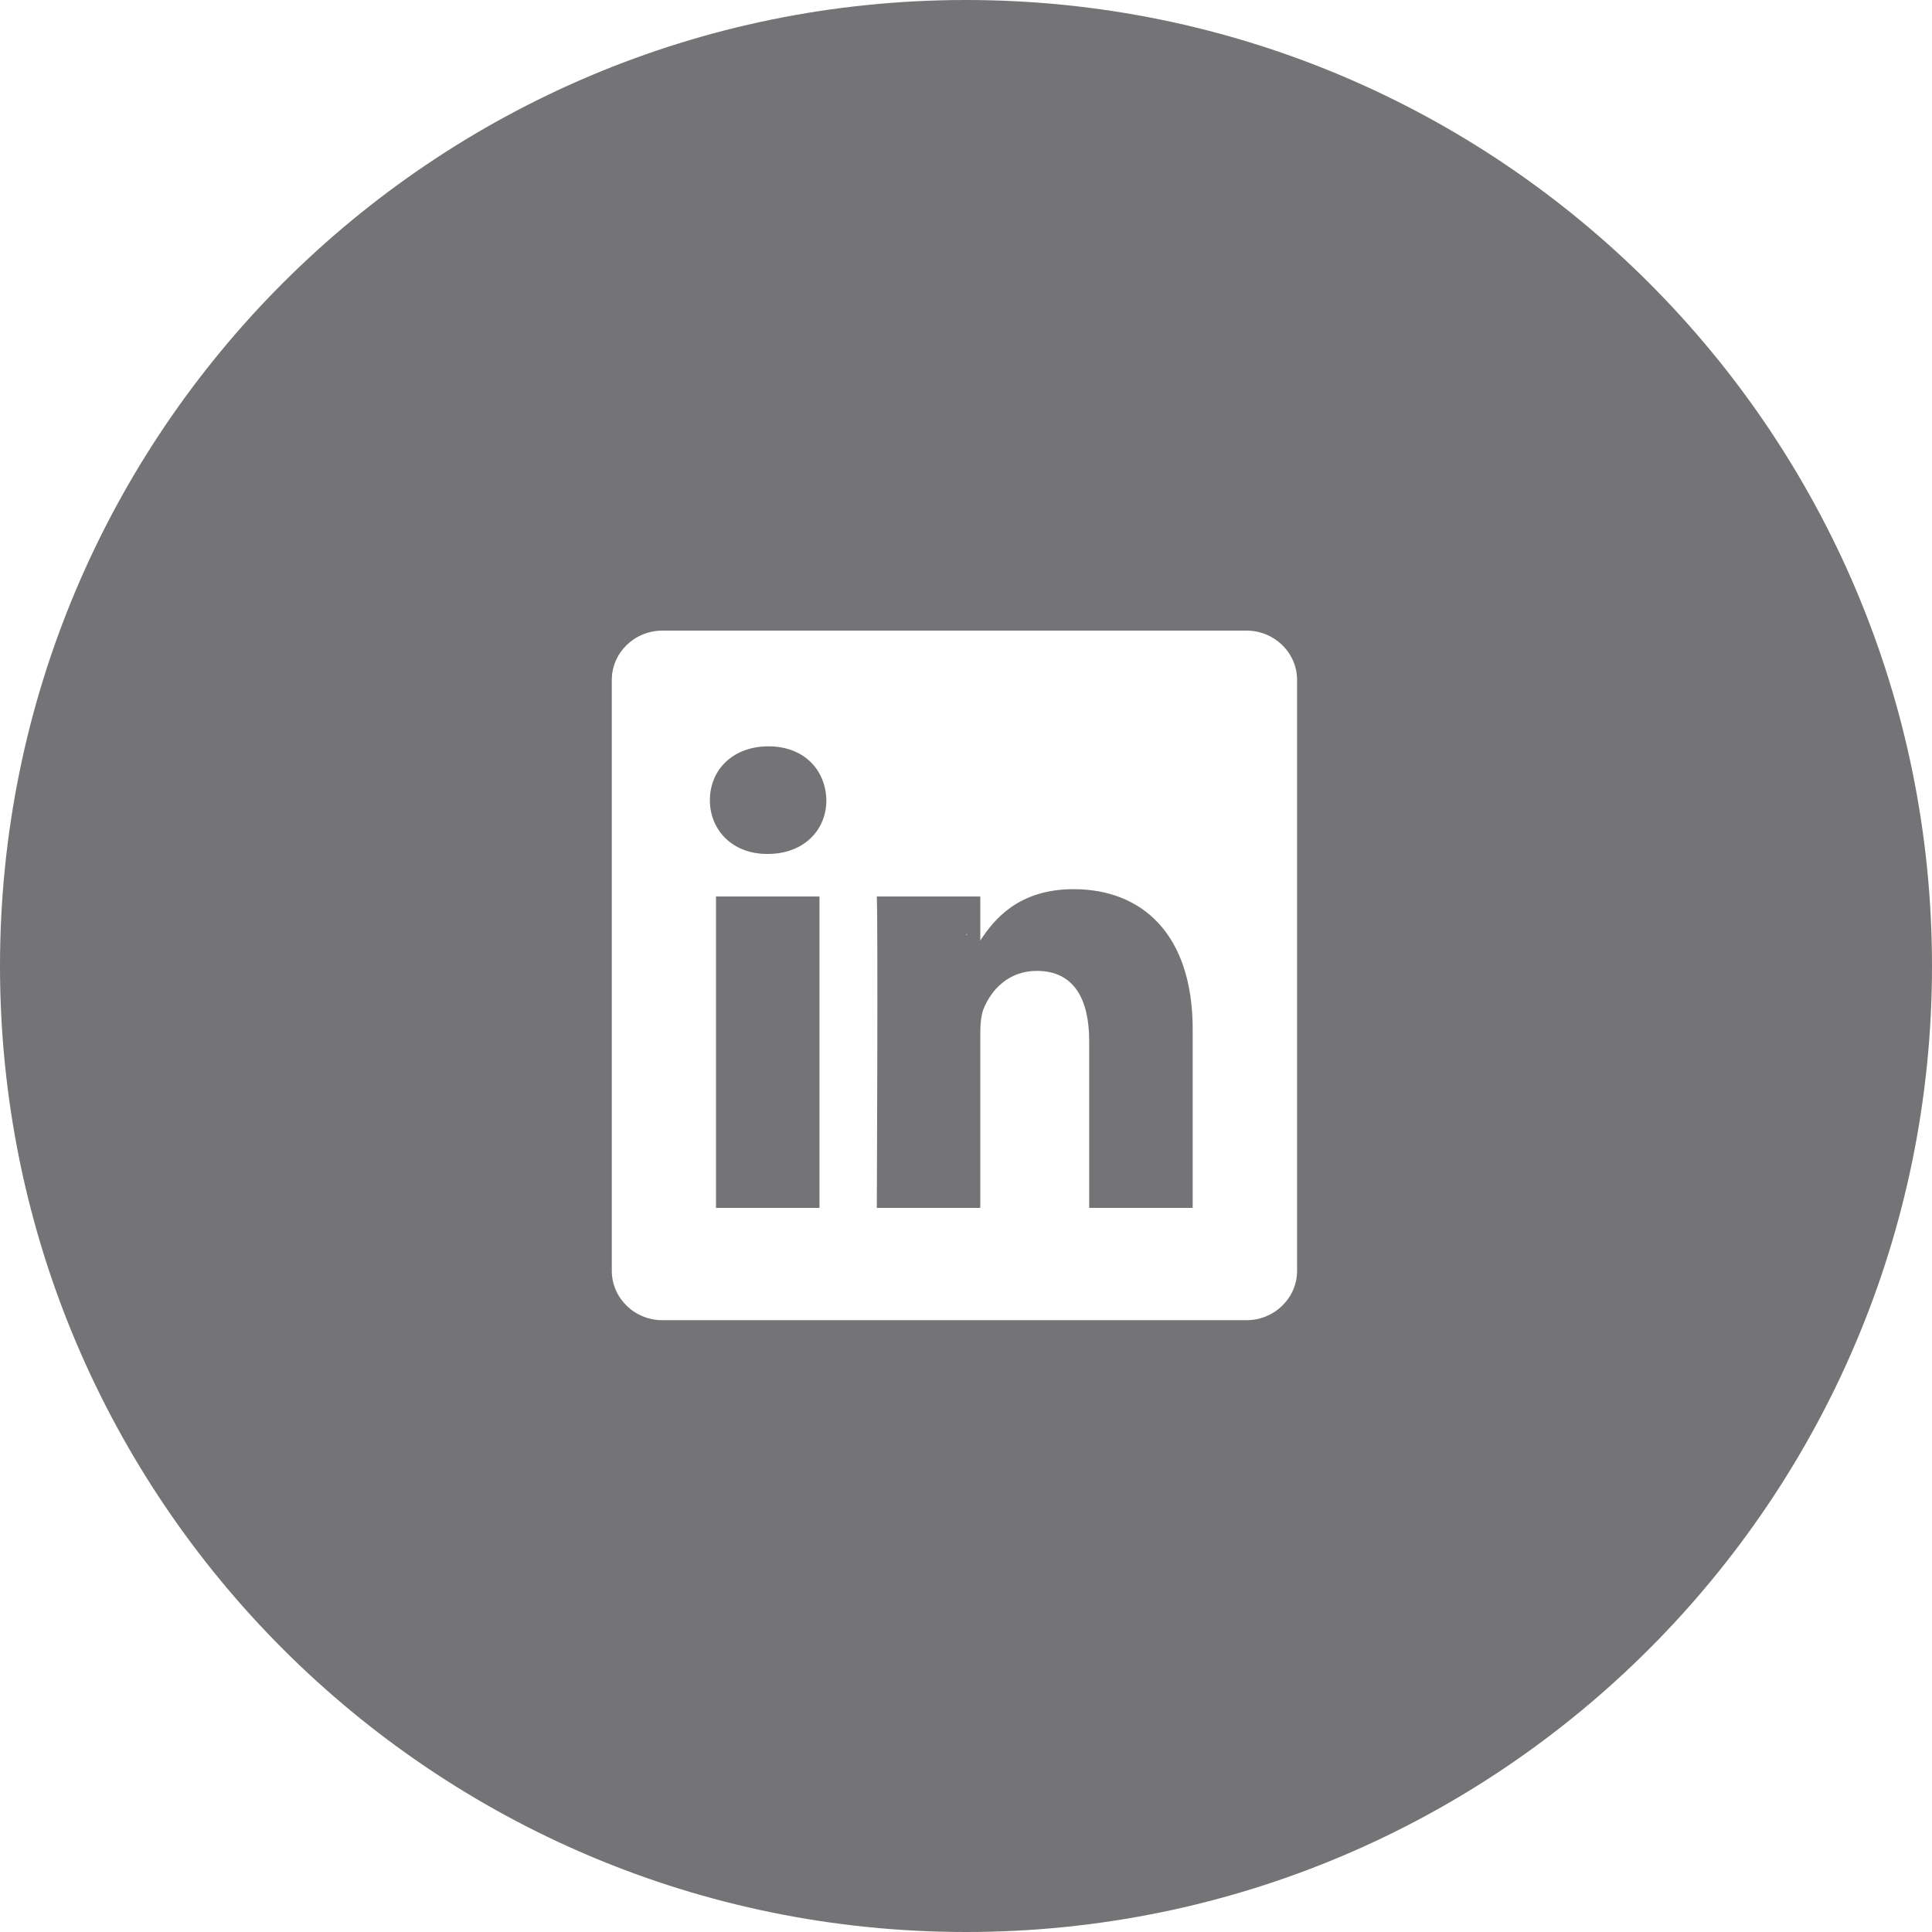 <?xml version="1.0" encoding="UTF-8"?>
<svg width="30px" height="30px" viewBox="0 0 30 30" version="1.1" xmlns="http://www.w3.org/2000/svg" xmlns:xlink="http://www.w3.org/1999/xlink">
    <!-- Generator: sketchtool 51.2 (57519) - http://www.bohemiancoding.com/sketch -->
    <title>91BCFDD5-ACEC-4488-8C45-257418041B61</title>
    <desc>Created with sketchtool.</desc>
    <defs></defs>
    <g id="Screens-V" stroke="none" stroke-width="1" fill="none" fill-rule="evenodd">
        <g id="HKBB-Desktop-Kontakt" transform="translate(-1467, -16)" fill="#747476">
            <g id="icon/gray/linkedin" transform="translate(1467, 16)">
                <path d="M15,30 C6.716,30 0,23.284 0,15 C0,6.716 6.716,0 15,0 C23.284,0 30,6.716 30,15 C30,23.284 23.284,30 15,30 Z M15.014,14.521 L15.014,14.5 C15.01,14.507 15.005,14.514 15,14.521 L15.014,14.521 Z M18.52,18.756 L16.913,18.756 L16.913,16.168 C16.913,15.519 16.681,15.076 16.099,15.076 C15.656,15.076 15.392,15.374 15.274,15.663 C15.232,15.767 15.222,15.911 15.222,16.055 L15.222,18.756 L13.615,18.756 C13.615,18.756 13.635,14.374 13.615,13.921 L15.222,13.921 L15.222,14.605 C15.436,14.276 15.817,13.807 16.671,13.807 C17.727,13.807 18.52,14.498 18.52,15.983 L18.52,18.756 Z M11.922,13.26 L11.911,13.26 C11.372,13.26 11.023,12.889 11.023,12.425 C11.023,11.951 11.383,11.589 11.932,11.589 C12.482,11.589 12.821,11.951 12.832,12.425 C12.832,12.889 12.482,13.26 11.922,13.26 Z M11.118,18.756 L11.118,13.921 L12.725,13.921 L12.725,18.756 L11.118,18.756 Z M19.355,9.792 L10.287,9.792 C9.852,9.792 9.5,10.135 9.5,10.559 L9.5,19.733 C9.5,20.156 9.852,20.5 10.287,20.5 L19.355,20.5 C19.788,20.5 20.141,20.156 20.141,19.733 L20.141,10.559 C20.141,10.135 19.788,9.792 19.355,9.792 Z" id="Combined-Shape"></path>
            </g>
        </g>
    </g>
</svg>